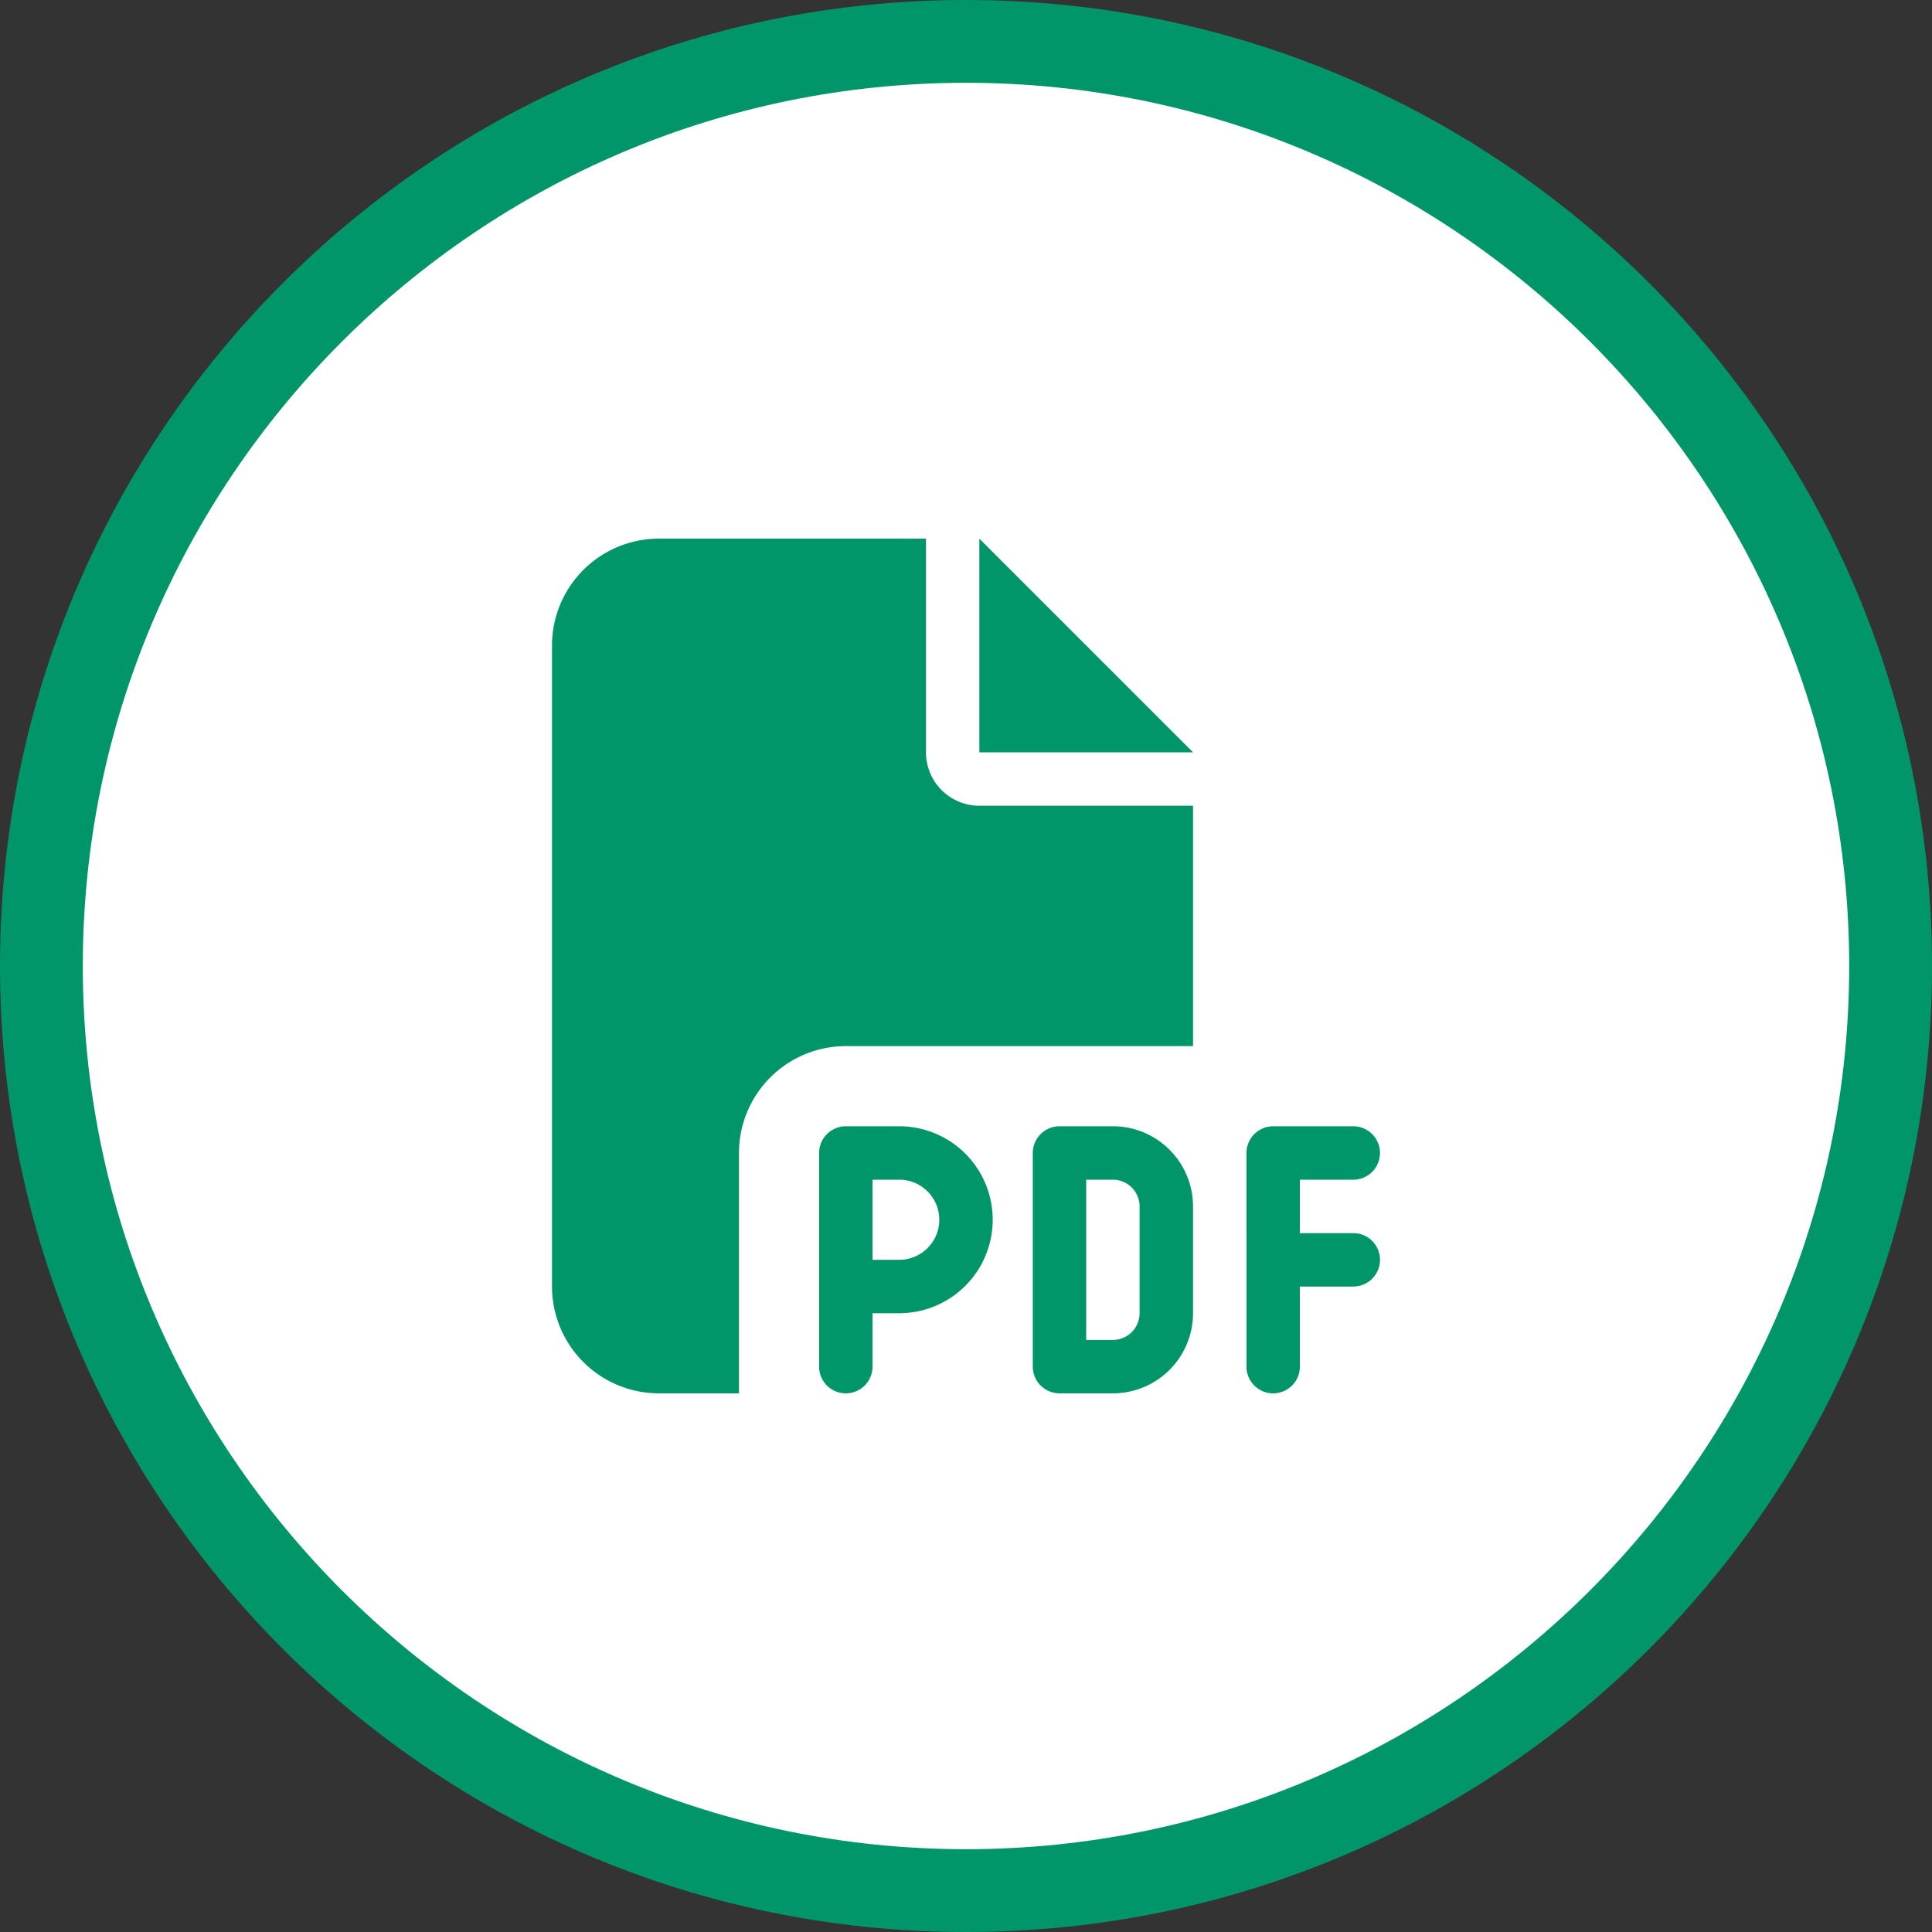 <svg xmlns="http://www.w3.org/2000/svg" width="140" height="140" viewBox="0 0 140 140">
  <rect x="0" y="0" width="140" height="140" fill="#333333" stroke="none"/>
  <g id="グループ_37456" data-name="グループ 37456" transform="translate(8209 12882)">
    <g id="パス_58284" data-name="パス 58284" transform="translate(-8209 -12882)" fill="#fff">
      <path d="M 70 137 C 60.954 137 52.18 135.229 43.922 131.736 C 39.952 130.057 36.123 127.979 32.542 125.559 C 28.993 123.162 25.656 120.409 22.624 117.376 C 19.591 114.344 16.838 111.007 14.441 107.458 C 12.021 103.877 9.943 100.048 8.264 96.078 C 4.771 87.82 3 79.046 3 70 C 3 60.954 4.771 52.18 8.264 43.922 C 9.943 39.952 12.021 36.123 14.441 32.542 C 16.838 28.993 19.591 25.656 22.624 22.624 C 25.656 19.591 28.993 16.838 32.542 14.441 C 36.123 12.021 39.952 9.943 43.922 8.264 C 52.18 4.771 60.954 3 70 3 C 79.046 3 87.82 4.771 96.078 8.264 C 100.048 9.943 103.877 12.021 107.458 14.441 C 111.007 16.838 114.344 19.591 117.376 22.624 C 120.409 25.656 123.162 28.993 125.559 32.542 C 127.979 36.123 130.057 39.952 131.736 43.922 C 135.229 52.18 137 60.954 137 70 C 137 79.046 135.229 87.82 131.736 96.078 C 130.057 100.048 127.979 103.877 125.559 107.458 C 123.162 111.007 120.409 114.344 117.376 117.376 C 114.344 120.409 111.007 123.162 107.458 125.559 C 103.877 127.979 100.048 130.057 96.078 131.736 C 87.82 135.229 79.046 137 70 137 Z" stroke="none"/>
      <path d="M 70 6 C 34.71 6 6 34.71 6 70 C 6 105.29 34.71 134 70 134 C 105.29 134 134 105.29 134 70 C 134 34.71 105.29 6 70 6 M 70 0 C 108.66 0 140 31.34 140 70 C 140 108.66 108.66 140 70 140 C 31.34 140 0 108.66 0 70 C 0 31.34 31.34 0 70 0 Z" stroke="none" fill="#01956a"/>
    </g>
    <path id="Icon_fa-solid-file-pdf" data-name="Icon fa-solid-file-pdf" d="M0,7.742A7.749,7.749,0,0,1,7.742,0H27.1V15.484a3.867,3.867,0,0,0,3.871,3.871H46.452V36.774H21.29a7.749,7.749,0,0,0-7.742,7.742V61.935H7.742A7.749,7.749,0,0,1,0,54.194Zm46.452,7.742H30.968V0ZM21.29,42.581h3.871a6.774,6.774,0,1,1,0,13.548H23.226V60a1.935,1.935,0,1,1-3.871,0V44.516A1.941,1.941,0,0,1,21.29,42.581Zm3.871,9.677a2.9,2.9,0,1,0,0-5.806H23.226v5.806Zm11.613-9.677h3.871a5.808,5.808,0,0,1,5.806,5.806v7.742a5.808,5.808,0,0,1-5.806,5.806H36.774A1.941,1.941,0,0,1,34.839,60V44.516A1.941,1.941,0,0,1,36.774,42.581Zm3.871,15.484a1.941,1.941,0,0,0,1.935-1.935V48.387a1.941,1.941,0,0,0-1.935-1.935H38.71V58.065Zm9.677-13.548a1.941,1.941,0,0,1,1.935-1.935h5.806a1.935,1.935,0,0,1,0,3.871H54.194v3.871h3.871a1.935,1.935,0,0,1,0,3.871H54.194V60a1.935,1.935,0,1,1-3.871,0Z" transform="translate(-8169 -12842.968)" fill="#01956a"/>
  </g>
</svg>
